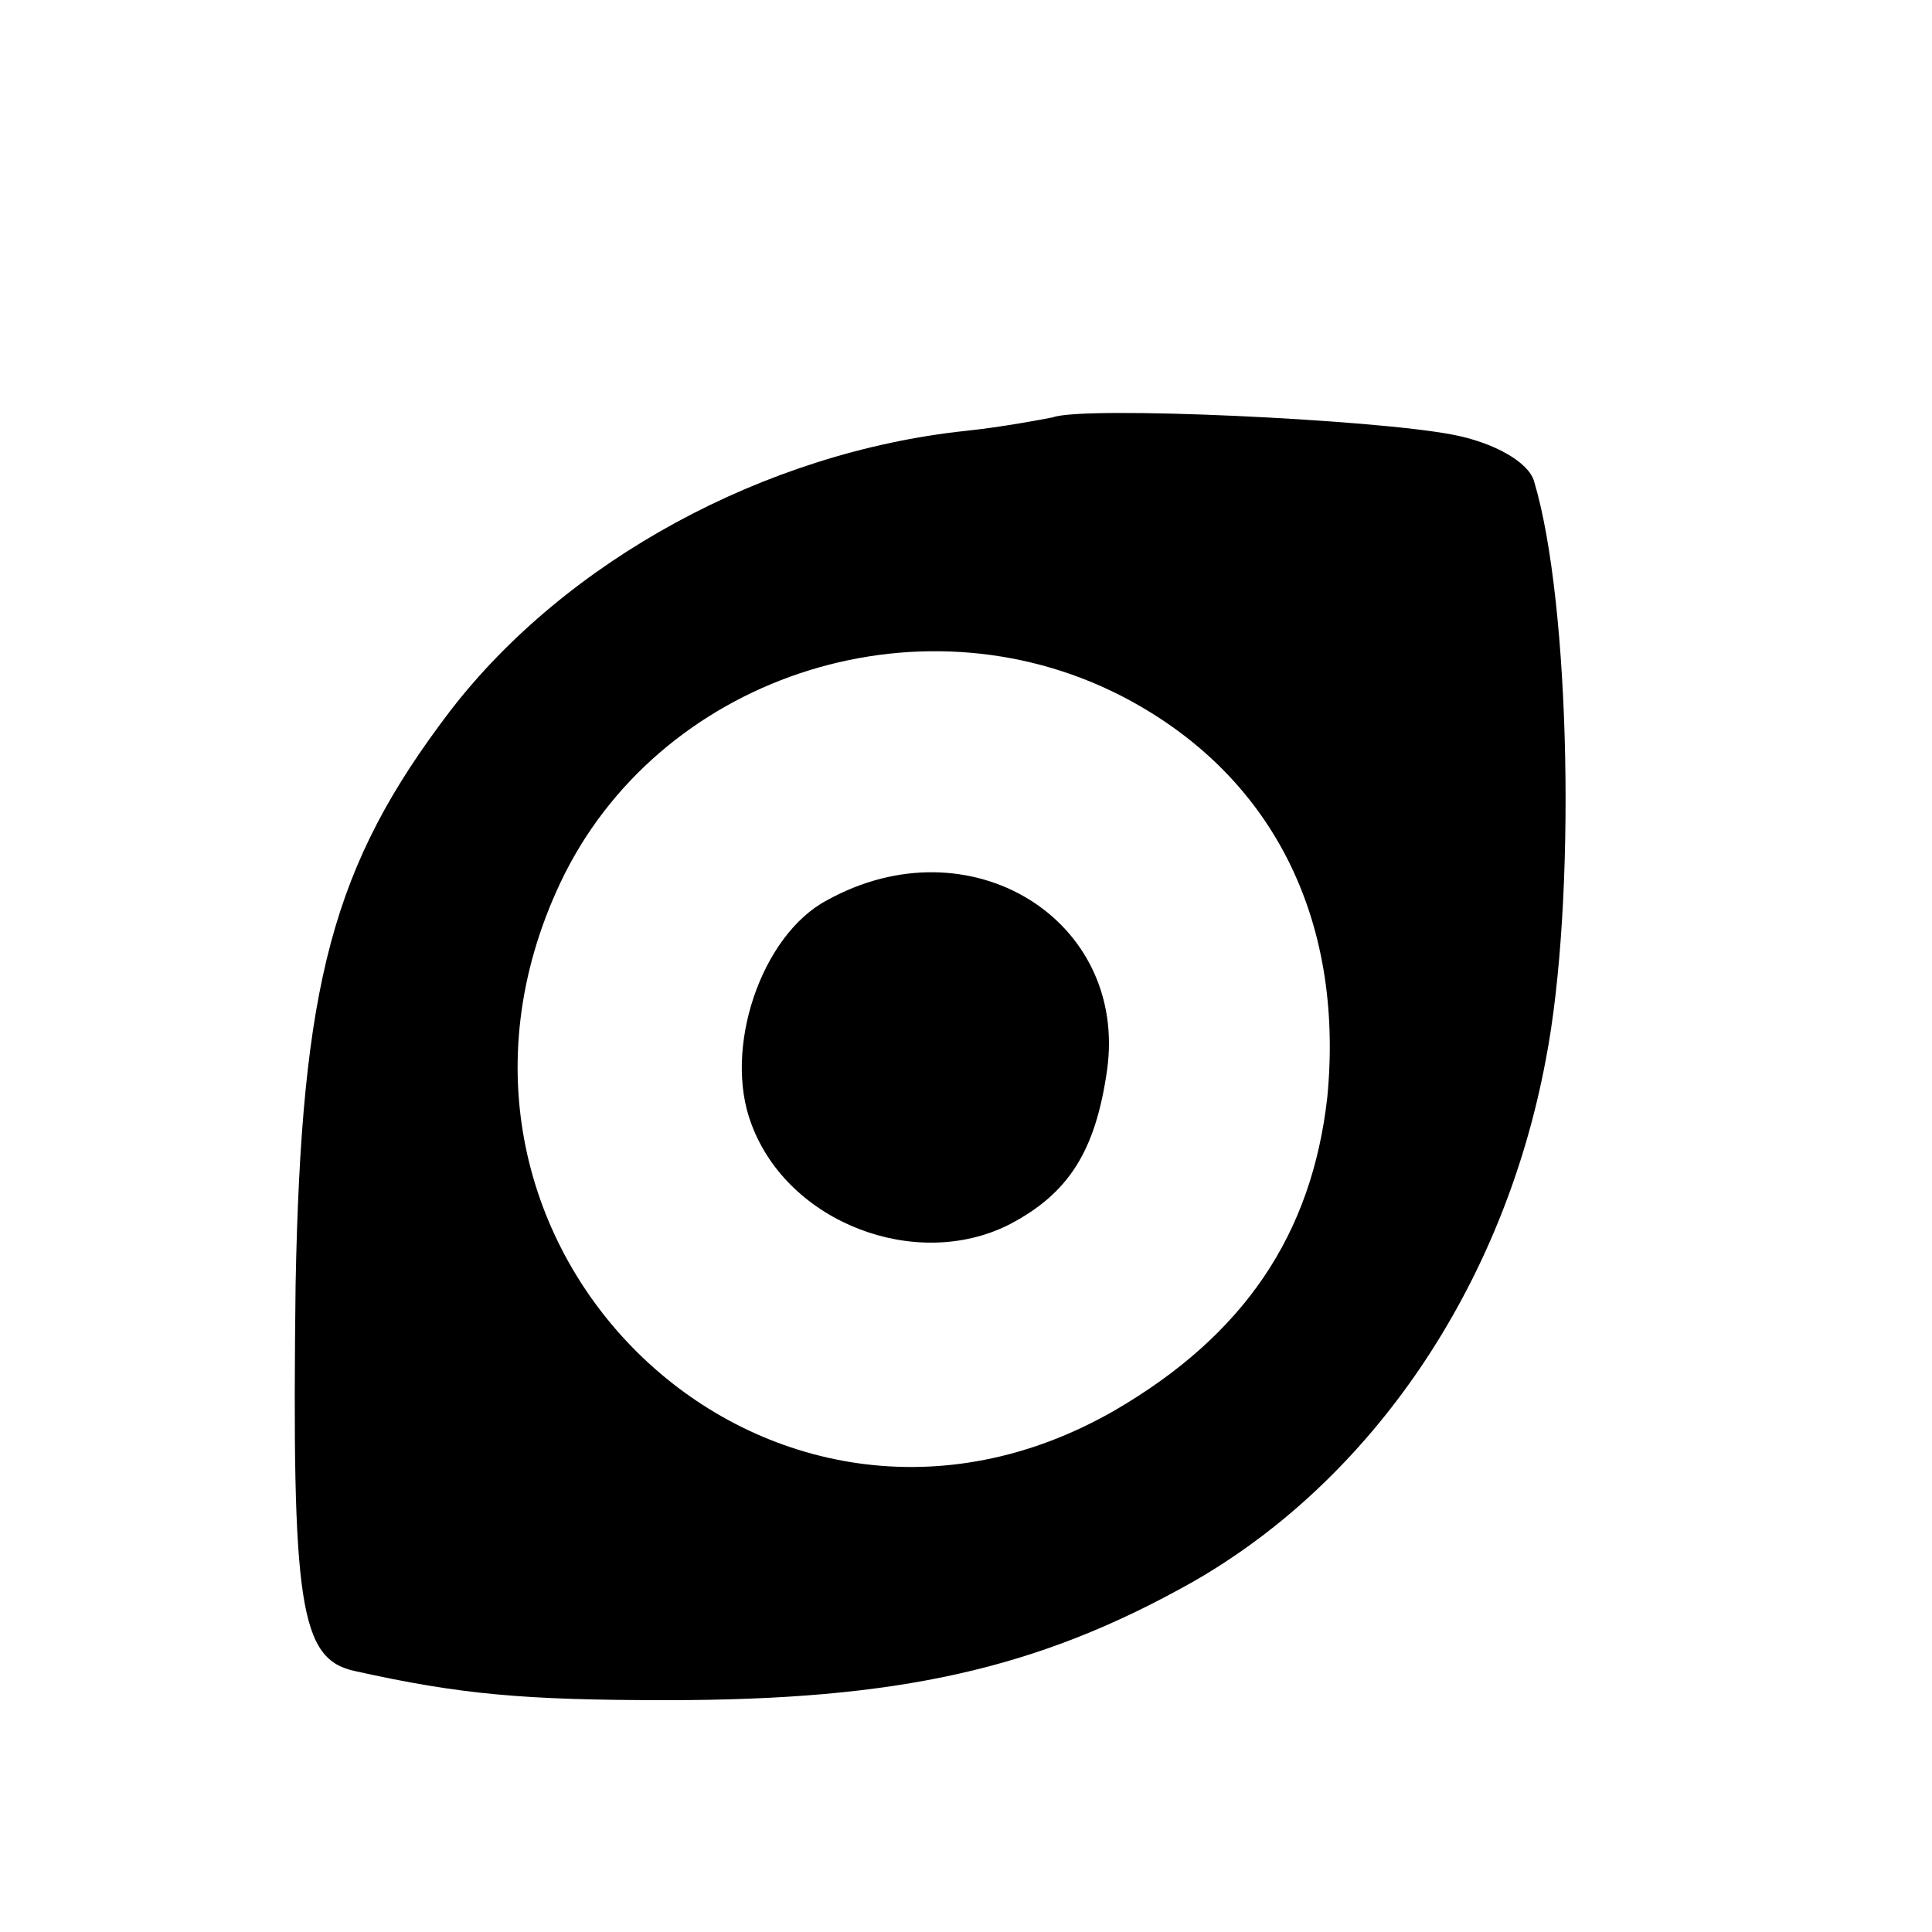 <?xml version="1.0" standalone="no"?>
<!DOCTYPE svg PUBLIC "-//W3C//DTD SVG 20010904//EN"
 "http://www.w3.org/TR/2001/REC-SVG-20010904/DTD/svg10.dtd">
<svg version="1.0" xmlns="http://www.w3.org/2000/svg"
 width="100pt" height="100pt" viewBox="0 0 100 100"
 preserveAspectRatio="xMidYMid meet">
<g transform="translate(0,100) scale(0.1,-0.1)"
fill="#000000" stroke="none">
<path d="M545 784 c-5 -1 -26 -5 -45 -7 -104 -11 -207 -67 -267 -145 -61 -80
-77 -141 -80 -297 -2 -166 2 -194 31 -200 54 -12 87 -15 161 -15 120 0 192 16
272 61 93 53 161 153 183 270 16 82 13 237 -6 300 -3 10 -21 20 -42 24 -41 8
-191 15 -207 9z m35 -144 c78 -40 116 -115 107 -208 -8 -71 -43 -123 -110
-162 -179 -103 -376 84 -287 273 50 106 184 151 290 97z"/>
<path d="M428 534 c-34 -18 -54 -77 -39 -116 19 -51 85 -76 133 -52 31 16 45
38 51 80 11 78 -71 129 -145 88z"/>
</g>
</svg>
